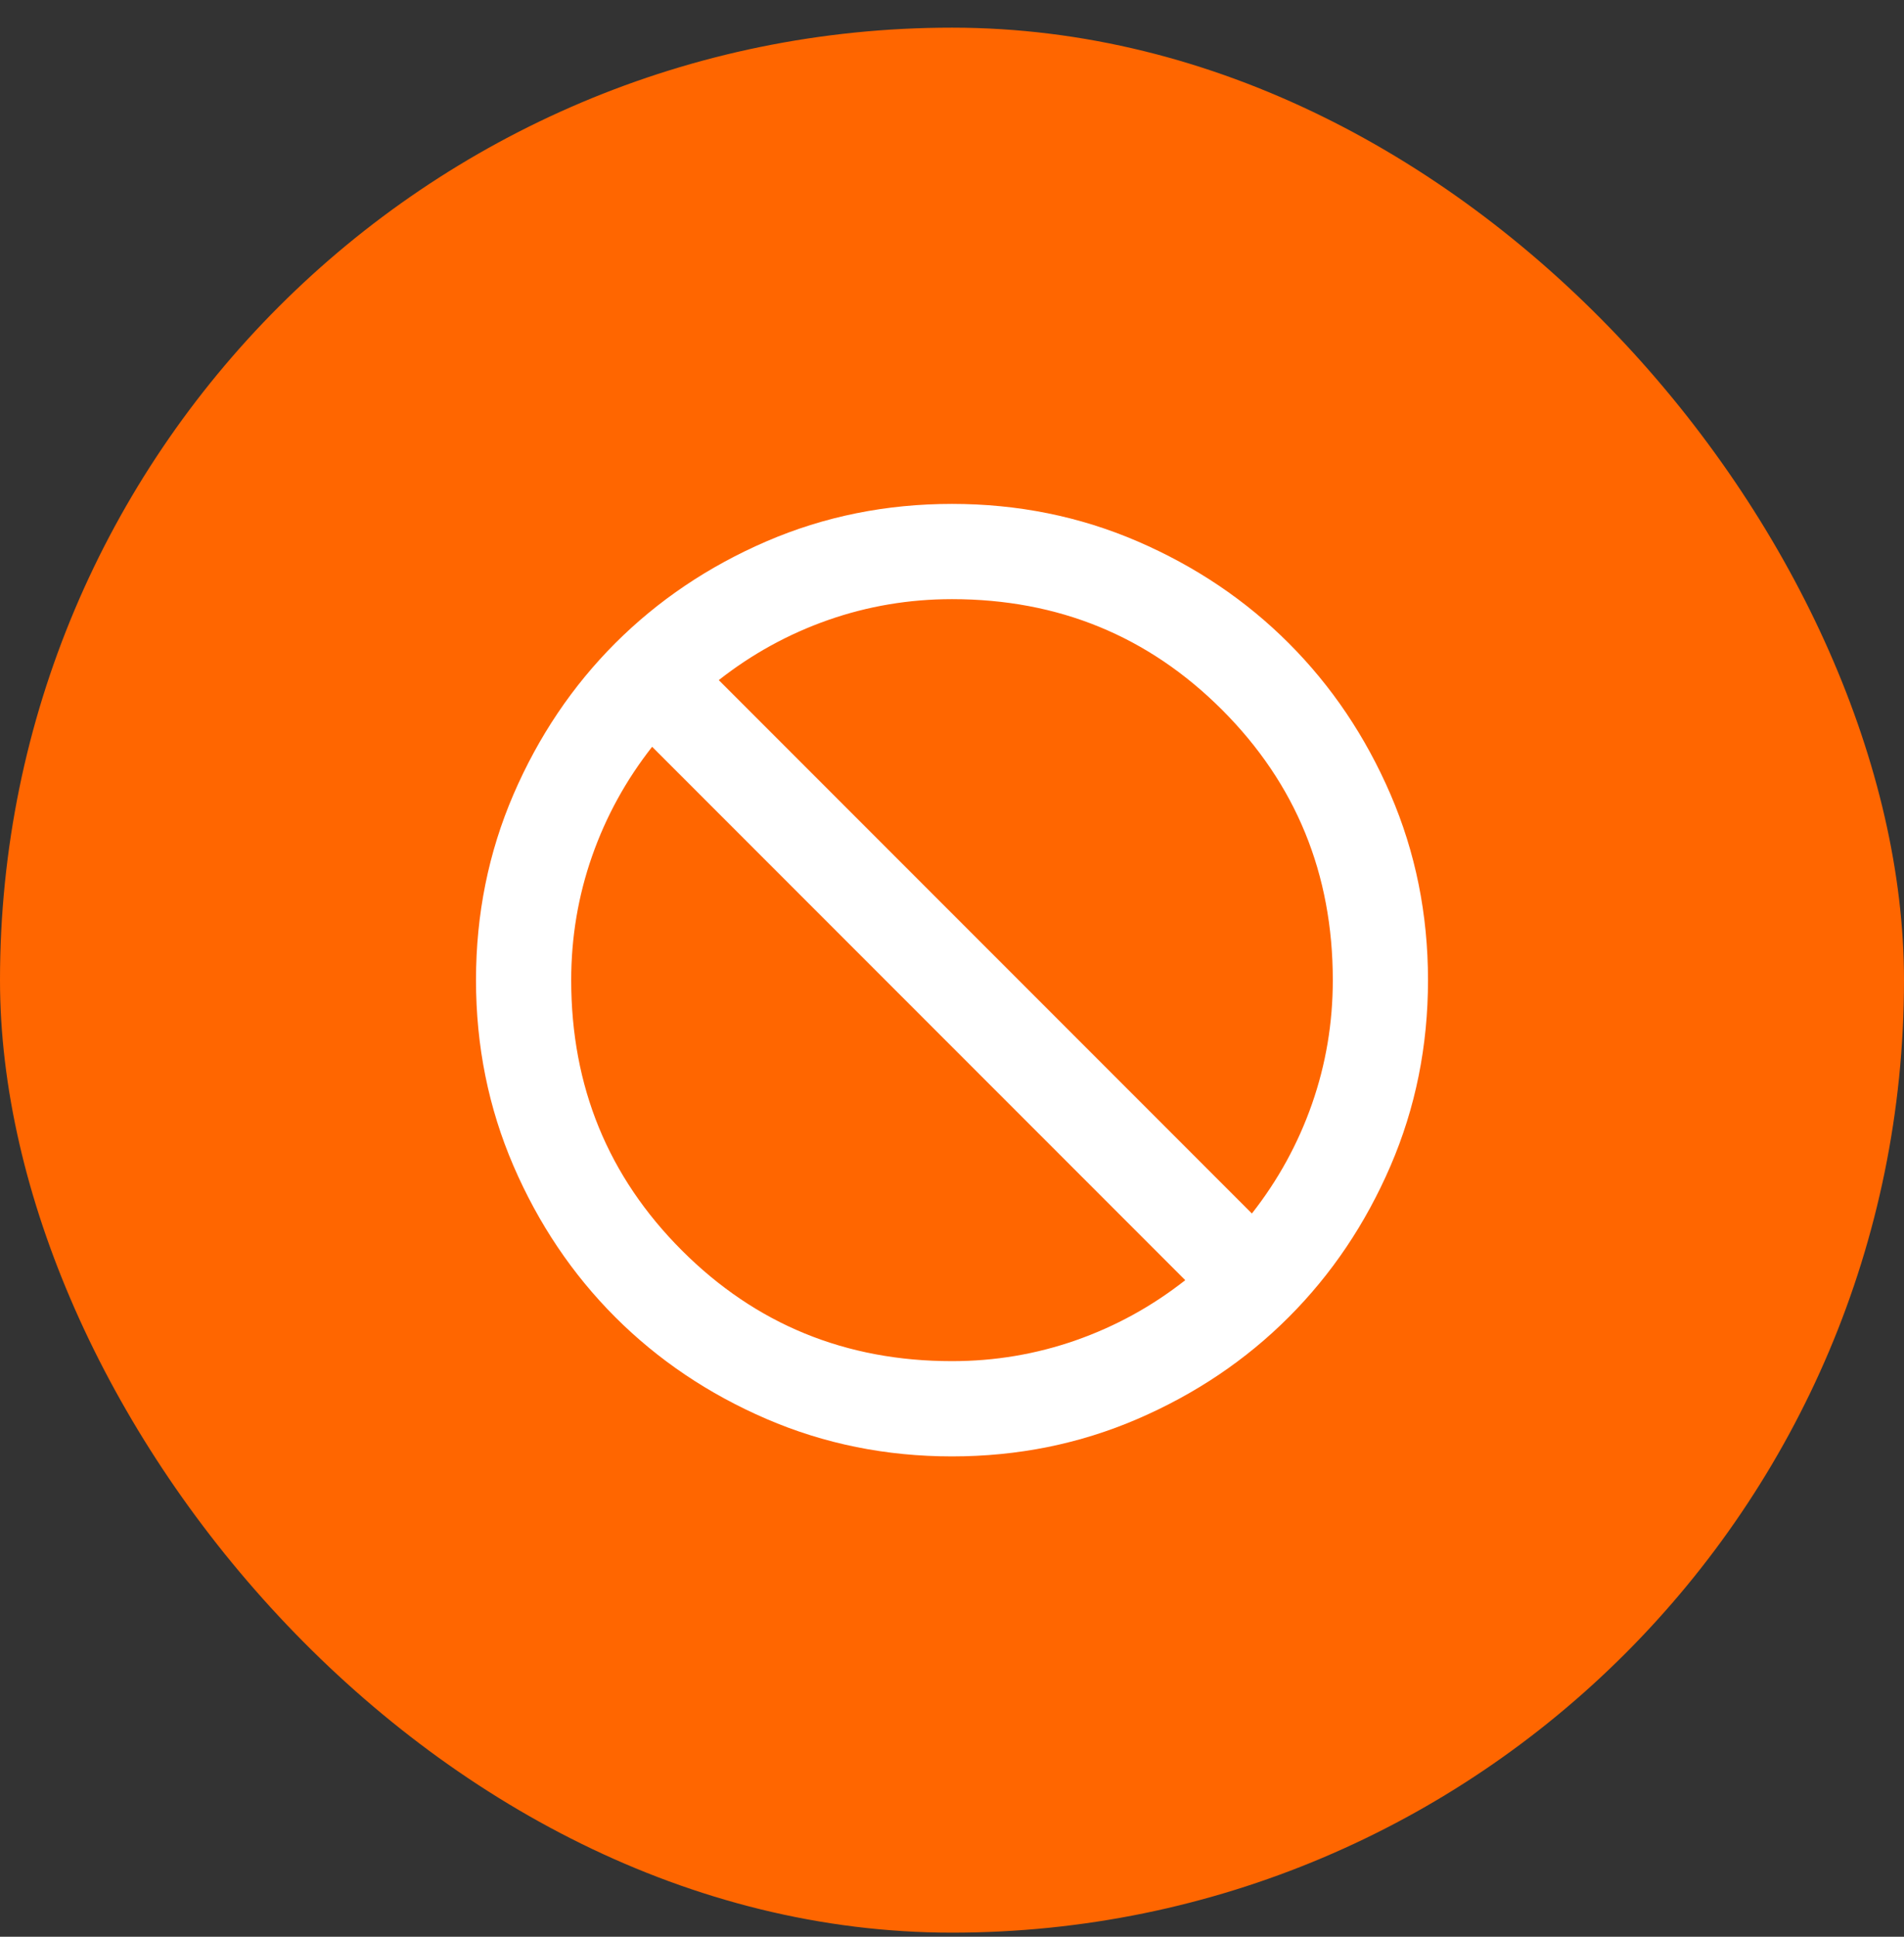 <svg width="60" height="61" viewBox="0 0 60 61" fill="none" xmlns="http://www.w3.org/2000/svg">
<rect x="0" y="0" width="60" height="61" fill="#333333" stroke="none"/>
<g clip-path="url(#clip0_1389_3963)">
<rect y="0.871" width="60" height="60" rx="30" fill="#FF6600"/>
<path d="M30 45.871C27.925 45.871 25.975 45.477 24.15 44.69C22.325 43.902 20.738 42.834 19.387 41.484C18.038 40.134 16.969 38.546 16.181 36.721C15.394 34.896 15 32.946 15 30.871C15 28.796 15.394 26.846 16.181 25.021C16.969 23.196 18.038 21.609 19.387 20.259C20.738 18.909 22.325 17.84 24.15 17.052C25.975 16.265 27.925 15.871 30 15.871C32.075 15.871 34.025 16.265 35.85 17.052C37.675 17.84 39.263 18.909 40.612 20.259C41.962 21.609 43.031 23.196 43.819 25.021C44.606 26.846 45 28.796 45 30.871C45 32.946 44.606 34.896 43.819 36.721C43.031 38.546 41.962 40.134 40.612 41.484C39.263 42.834 37.675 43.902 35.85 44.69C34.025 45.477 32.075 45.871 30 45.871ZM30 42.871C31.35 42.871 32.65 42.652 33.9 42.215C35.15 41.777 36.3 41.146 37.35 40.321L20.55 23.521C19.725 24.571 19.094 25.721 18.656 26.971C18.219 28.221 18 29.521 18 30.871C18 34.221 19.163 37.059 21.488 39.384C23.812 41.709 26.65 42.871 30 42.871ZM39.45 38.221C40.275 37.171 40.906 36.021 41.344 34.771C41.781 33.521 42 32.221 42 30.871C42 27.521 40.837 24.684 38.513 22.359C36.188 20.034 33.35 18.871 30 18.871C28.65 18.871 27.35 19.09 26.1 19.527C24.85 19.965 23.7 20.596 22.65 21.421L39.45 38.221Z" fill="white"/>
</g>
<defs>
<clipPath id="clip0_1389_3963">
<rect width="60" height="60" fill="white" transform="translate(0 0.871)"/>
</clipPath>
</defs>
</svg>